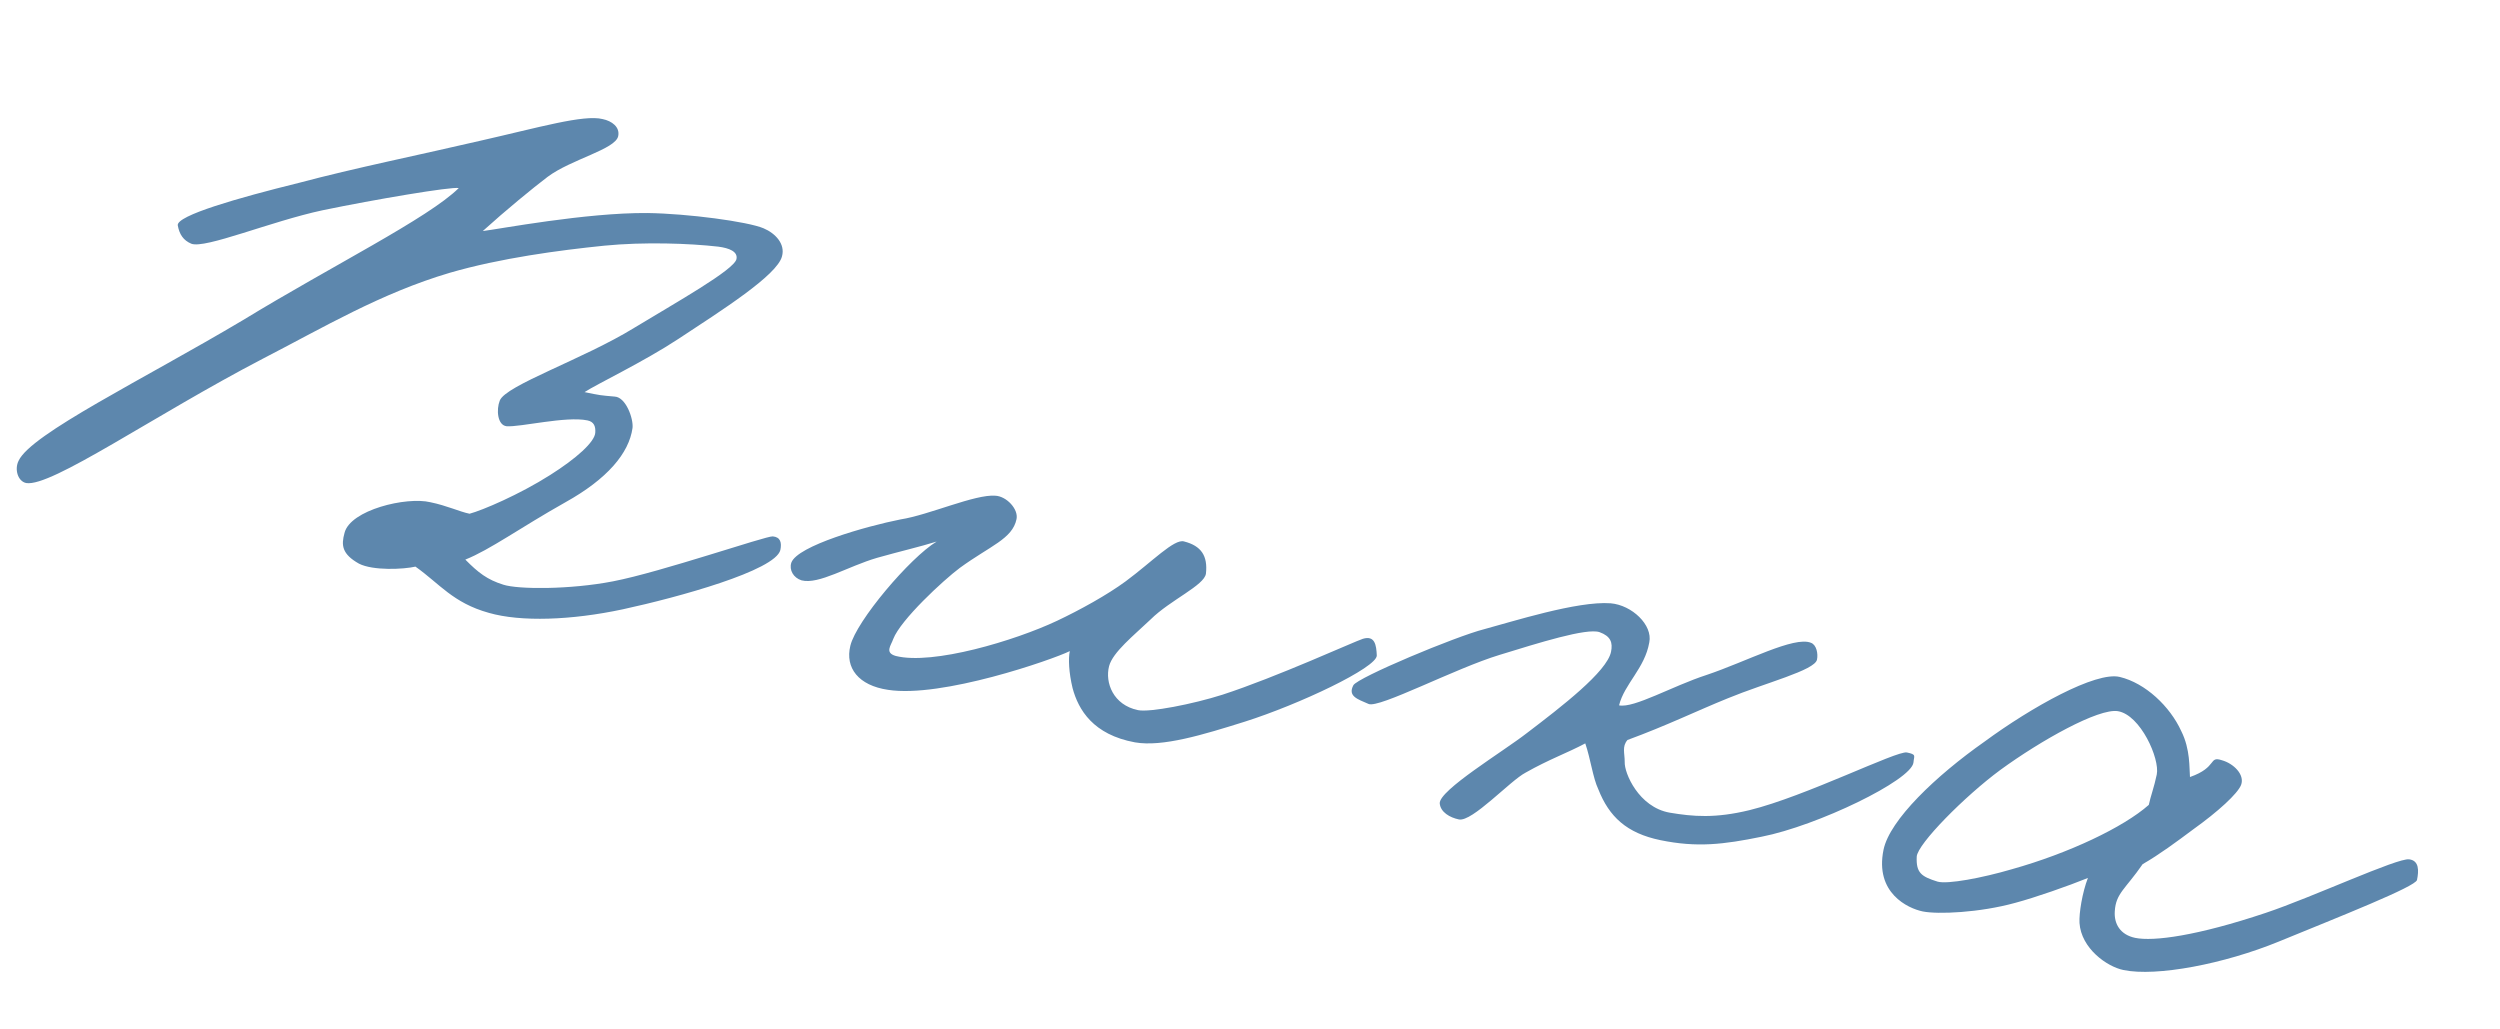 <?xml version="1.0" encoding="UTF-8"?> <svg xmlns="http://www.w3.org/2000/svg" width="85" height="35" viewBox="0 0 85 35" fill="none"> <path d="M26.532 18.701C26.359 19.401 23.055 20.309 21.178 20.716C19.424 21.091 17.707 21.149 16.624 20.838C15.4 20.498 14.946 19.846 14.125 19.265C13.723 19.358 12.684 19.409 12.205 19.164C11.625 18.838 11.598 18.539 11.713 18.122C11.904 17.337 13.822 16.879 14.634 17.076C15.198 17.192 15.627 17.398 15.965 17.467C16.401 17.351 17.658 16.816 18.706 16.15C19.585 15.595 20.232 15.023 20.24 14.701C20.252 14.498 20.197 14.339 19.971 14.293C19.237 14.142 17.687 14.528 17.224 14.492C16.908 14.456 16.872 13.919 16.992 13.621C17.187 13.102 19.841 12.207 21.559 11.149C22.97 10.293 24.965 9.175 25.04 8.808C25.092 8.554 24.794 8.434 24.421 8.386C23.445 8.274 21.897 8.22 20.546 8.353C19.015 8.509 17.019 8.774 15.299 9.273C12.951 9.966 10.973 11.147 8.934 12.197C5.212 14.137 1.741 16.569 0.889 16.423C0.607 16.365 0.485 15.957 0.633 15.665C1.056 14.752 4.846 12.915 8.263 10.883C11.29 9.036 14.564 7.416 15.598 6.394C15.344 6.342 12.754 6.779 10.973 7.148C9.22 7.522 6.966 8.47 6.504 8.286C6.233 8.172 6.099 7.968 6.044 7.662C5.995 7.329 8.089 6.73 10.165 6.217C12.031 5.719 14.333 5.251 16.341 4.783C18.315 4.336 19.848 3.887 20.491 4.049C20.802 4.113 21.083 4.318 21.019 4.628C20.926 5.079 19.416 5.415 18.616 6.015C18.128 6.385 17.209 7.137 16.414 7.856C16.957 7.791 19.925 7.226 22.01 7.243C23.388 7.262 25.42 7.533 25.961 7.762C26.367 7.934 26.704 8.297 26.588 8.715C26.427 9.358 24.533 10.556 23.07 11.52C21.88 12.304 20.283 13.063 19.875 13.332C20.41 13.442 20.41 13.442 20.902 13.484C21.28 13.504 21.541 14.234 21.506 14.55C21.388 15.408 20.649 16.285 19.221 17.079C17.691 17.94 16.653 18.697 15.821 19.026C16.259 19.469 16.563 19.708 17.115 19.88C17.611 20.041 19.374 20.051 20.844 19.765C22.467 19.453 26.044 18.218 26.275 18.237C26.535 18.261 26.585 18.448 26.532 18.701ZM46.811 22.287C46.814 22.699 44.175 23.95 42.319 24.538C40.904 24.982 39.523 25.404 38.587 25.24C37.17 24.978 36.666 24.139 36.467 23.393C36.34 22.867 36.32 22.392 36.373 22.138C35.783 22.429 32.014 23.741 30.191 23.454C29.192 23.307 28.727 22.711 28.912 21.955C29.114 21.115 30.939 18.961 31.846 18.413C31.28 18.59 30.602 18.745 29.821 18.966C28.819 19.26 27.839 19.882 27.252 19.732C26.976 19.645 26.825 19.379 26.905 19.131C27.112 18.556 29.454 17.891 30.619 17.66C31.591 17.508 33.149 16.799 33.843 16.854C34.222 16.873 34.632 17.31 34.562 17.649C34.422 18.326 33.67 18.553 32.632 19.31C32.076 19.725 30.622 21.072 30.37 21.726C30.296 21.946 30.068 22.193 30.457 22.303C31.715 22.62 34.505 21.783 35.938 21.108C36.719 20.739 37.649 20.225 38.273 19.765C39.174 19.098 39.924 18.311 40.257 18.409C40.844 18.559 41.068 18.899 41.002 19.503C40.949 19.904 39.788 20.401 39.124 21.058C38.539 21.614 37.835 22.174 37.709 22.648C37.564 23.207 37.848 23.971 38.694 24.145C39.089 24.226 40.559 23.941 41.567 23.619C43.395 23.025 46.056 21.808 46.339 21.719C46.747 21.597 46.796 21.931 46.811 22.287ZM65.058 25.925C64.992 26.529 61.792 28.076 59.892 28.449C58.602 28.713 57.698 28.821 56.457 28.566C55.3 28.327 54.71 27.765 54.343 26.836C54.158 26.446 54.083 25.813 53.899 25.275C53.304 25.594 52.67 25.816 51.871 26.269C51.345 26.543 50.054 27.953 49.603 27.861C49.293 27.797 48.977 27.614 48.951 27.315C48.925 26.868 51.107 25.553 51.913 24.925C53.099 24.022 54.636 22.839 54.775 22.162C54.839 21.851 54.767 21.631 54.384 21.493C53.944 21.344 52.309 21.86 50.99 22.265C49.485 22.72 46.879 24.095 46.53 23.934C46.152 23.769 45.819 23.671 46.014 23.299C46.156 23.034 49.502 21.635 50.464 21.392C51.397 21.143 53.633 20.427 54.762 20.512C55.485 20.573 56.198 21.249 56.076 21.841C55.925 22.722 55.227 23.254 55.048 23.982C55.555 24.087 56.859 23.326 58.025 22.948C59.383 22.492 61.003 21.62 61.572 21.855C61.764 21.924 61.819 22.229 61.778 22.427C61.703 22.794 60.028 23.213 58.743 23.743C57.684 24.172 56.671 24.669 55.335 25.159C55.141 25.384 55.242 25.61 55.24 25.904C55.221 26.282 55.717 27.443 56.767 27.63C57.563 27.764 58.314 27.83 59.49 27.543C61.379 27.079 64.495 25.515 64.834 25.584C65.172 25.654 65.076 25.693 65.058 25.925ZM82.178 29.919C82.132 30.145 79.539 31.169 77.484 32.011C75.621 32.775 73.325 33.214 72.197 32.981C71.633 32.865 70.761 32.245 70.703 31.38C70.683 31.052 70.799 30.341 70.989 29.851C70.315 30.124 69.206 30.513 68.521 30.696C67.305 31.033 65.881 31.093 65.373 30.989C64.865 30.884 63.738 30.358 64.04 28.891C64.249 27.876 65.823 26.376 67.473 25.216C69.067 24.044 71.26 22.82 72.072 23.016C72.941 23.224 73.778 24.014 74.163 24.858C74.476 25.481 74.433 26.119 74.459 26.419C75.41 26.085 75.079 25.694 75.547 25.849C75.936 25.958 76.329 26.333 76.197 26.688C76.077 26.987 75.424 27.588 74.562 28.204C74.006 28.619 73.416 29.057 72.85 29.381C72.263 30.231 71.94 30.37 71.903 30.98C71.872 31.415 72.091 31.783 72.598 31.888C73.219 32.015 74.7 31.82 77.037 31.037C78.616 30.509 81.51 29.164 81.911 29.217C82.255 29.259 82.242 29.609 82.178 29.919ZM73.33 26.333C73.44 25.797 72.776 24.308 72.009 24.18C71.354 24.074 69.394 25.17 68.01 26.179C66.796 27.076 65.2 28.689 65.169 29.123C65.143 29.677 65.323 29.802 65.876 29.975C66.209 30.073 67.402 29.848 68.403 29.554C70.338 29.011 72.196 28.129 73.059 27.366C73.117 27.084 73.243 26.757 73.33 26.333Z" fill="#5D87AD"></path> </svg> 